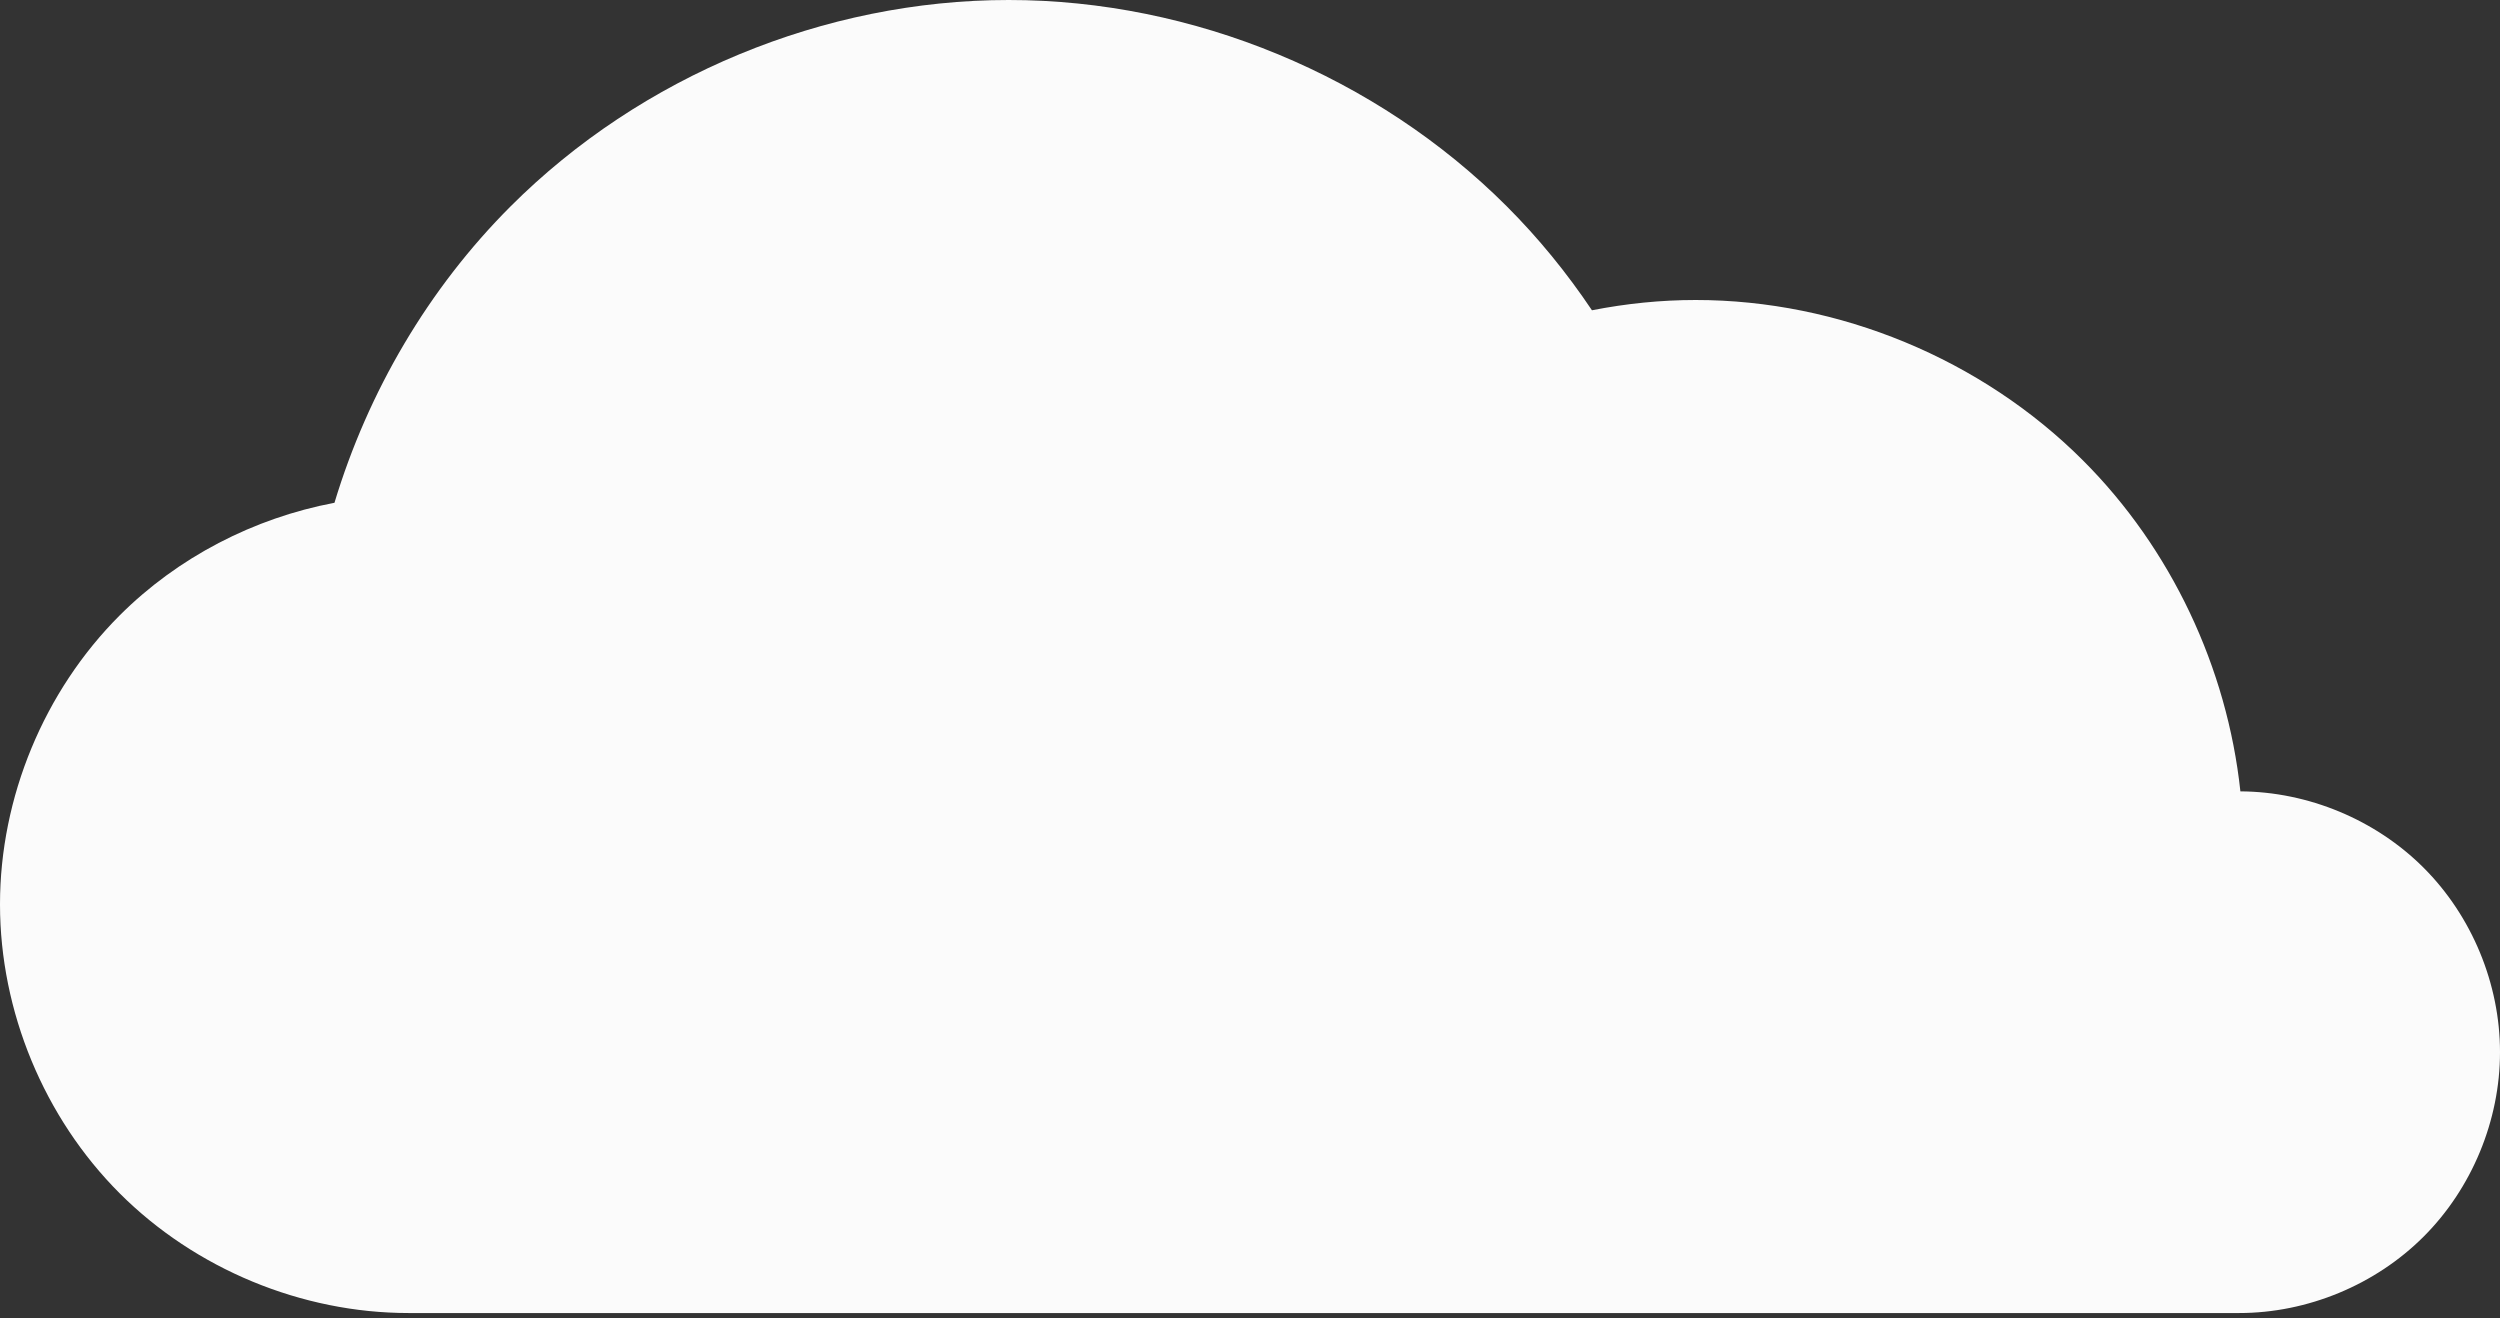 <svg width="256" height="135" viewBox="0 0 256 135" fill="none" xmlns="http://www.w3.org/2000/svg">
<rect x="0" y="0" width="256" height="135" fill="#333333" stroke="none"/>
<g clip-path="url(#clip0_834_2)">
<path d="M103.29 -0C84.408 -0 65.641 7.775 52.289 21.127C43.877 29.539 37.684 40.1 34.25 51.485C25.997 53.043 18.201 57.071 12.257 63.015C4.51 70.763 0 81.648 0 92.605C0 103.561 4.51 114.45 12.257 122.198C20.005 129.945 30.894 134.455 41.85 134.455H229.287C236.28 134.455 243.232 131.578 248.177 126.633C253.123 121.688 256 114.736 256 107.742C256 100.749 253.123 93.8 248.177 88.855C243.263 83.94 236.365 81.071 229.416 81.036C228.059 68.365 222.319 56.169 213.301 47.151C202.916 36.766 188.321 30.72 173.635 30.72C170.069 30.72 166.511 31.085 163.016 31.773C160.457 27.956 157.544 24.378 154.292 21.127C140.94 7.775 122.173 -0 103.29 -0Z" fill="#FBFBFB"/>
</g>
<defs>
<clipPath id="clip0_834_2">
<rect width="256" height="134.456" fill="white"/>
</clipPath>
</defs>
</svg>
